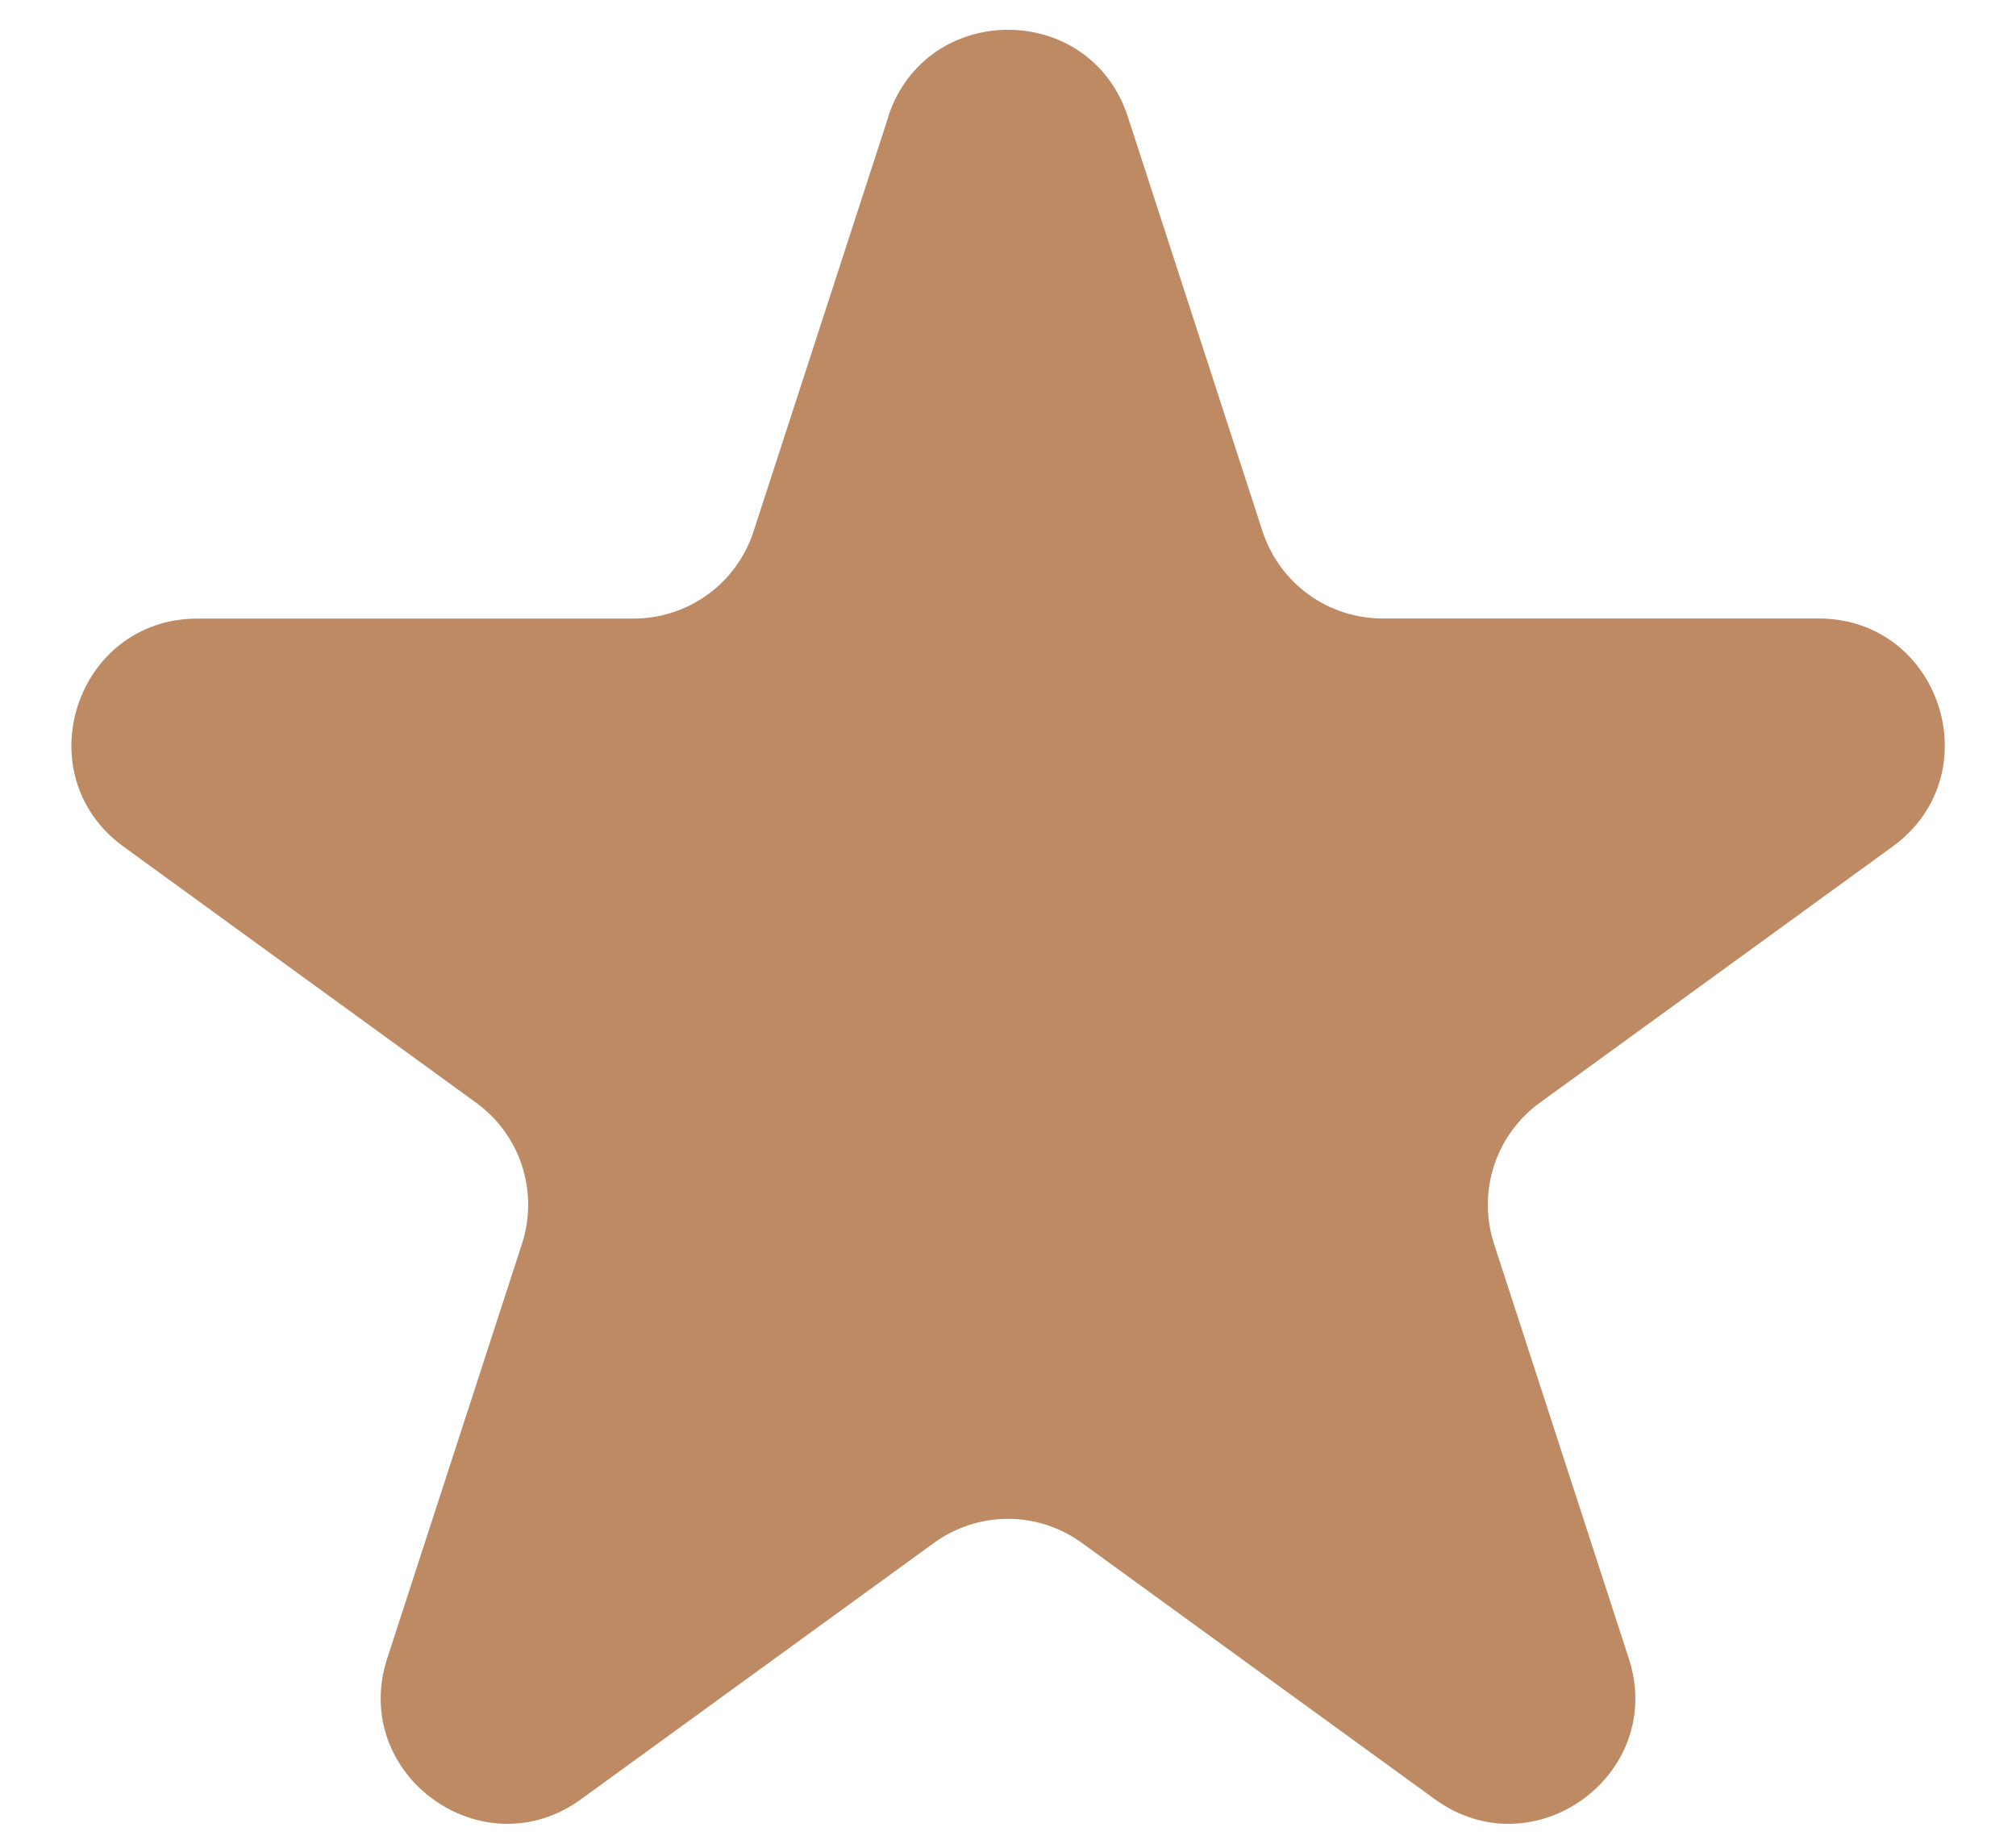 <svg width="24" height="22" viewBox="0 0 24 22" fill="none" xmlns="http://www.w3.org/2000/svg">
<path d="M10.573 1.391C11.024 0.009 12.978 0.009 13.427 1.391L15.031 6.329C15.13 6.629 15.32 6.891 15.576 7.077C15.832 7.263 16.14 7.363 16.456 7.364H21.649C23.103 7.364 23.706 9.224 22.532 10.079L18.331 13.13C18.075 13.316 17.884 13.578 17.786 13.879C17.688 14.181 17.688 14.505 17.785 14.807L19.39 19.745C19.84 21.126 18.258 22.277 17.081 21.422L12.88 18.371C12.624 18.185 12.316 18.084 11.999 18.084C11.683 18.084 11.374 18.185 11.118 18.371L6.918 21.422C5.742 22.277 4.161 21.126 4.61 19.745L6.215 14.807C6.312 14.505 6.312 14.181 6.214 13.879C6.116 13.578 5.925 13.316 5.669 13.13L1.47 10.08C0.296 9.225 0.9 7.365 2.352 7.365H7.544C7.86 7.365 8.169 7.265 8.425 7.079C8.681 6.893 8.872 6.631 8.97 6.33L10.575 1.392L10.573 1.391Z" fill="#BD8A64"/>
</svg>
